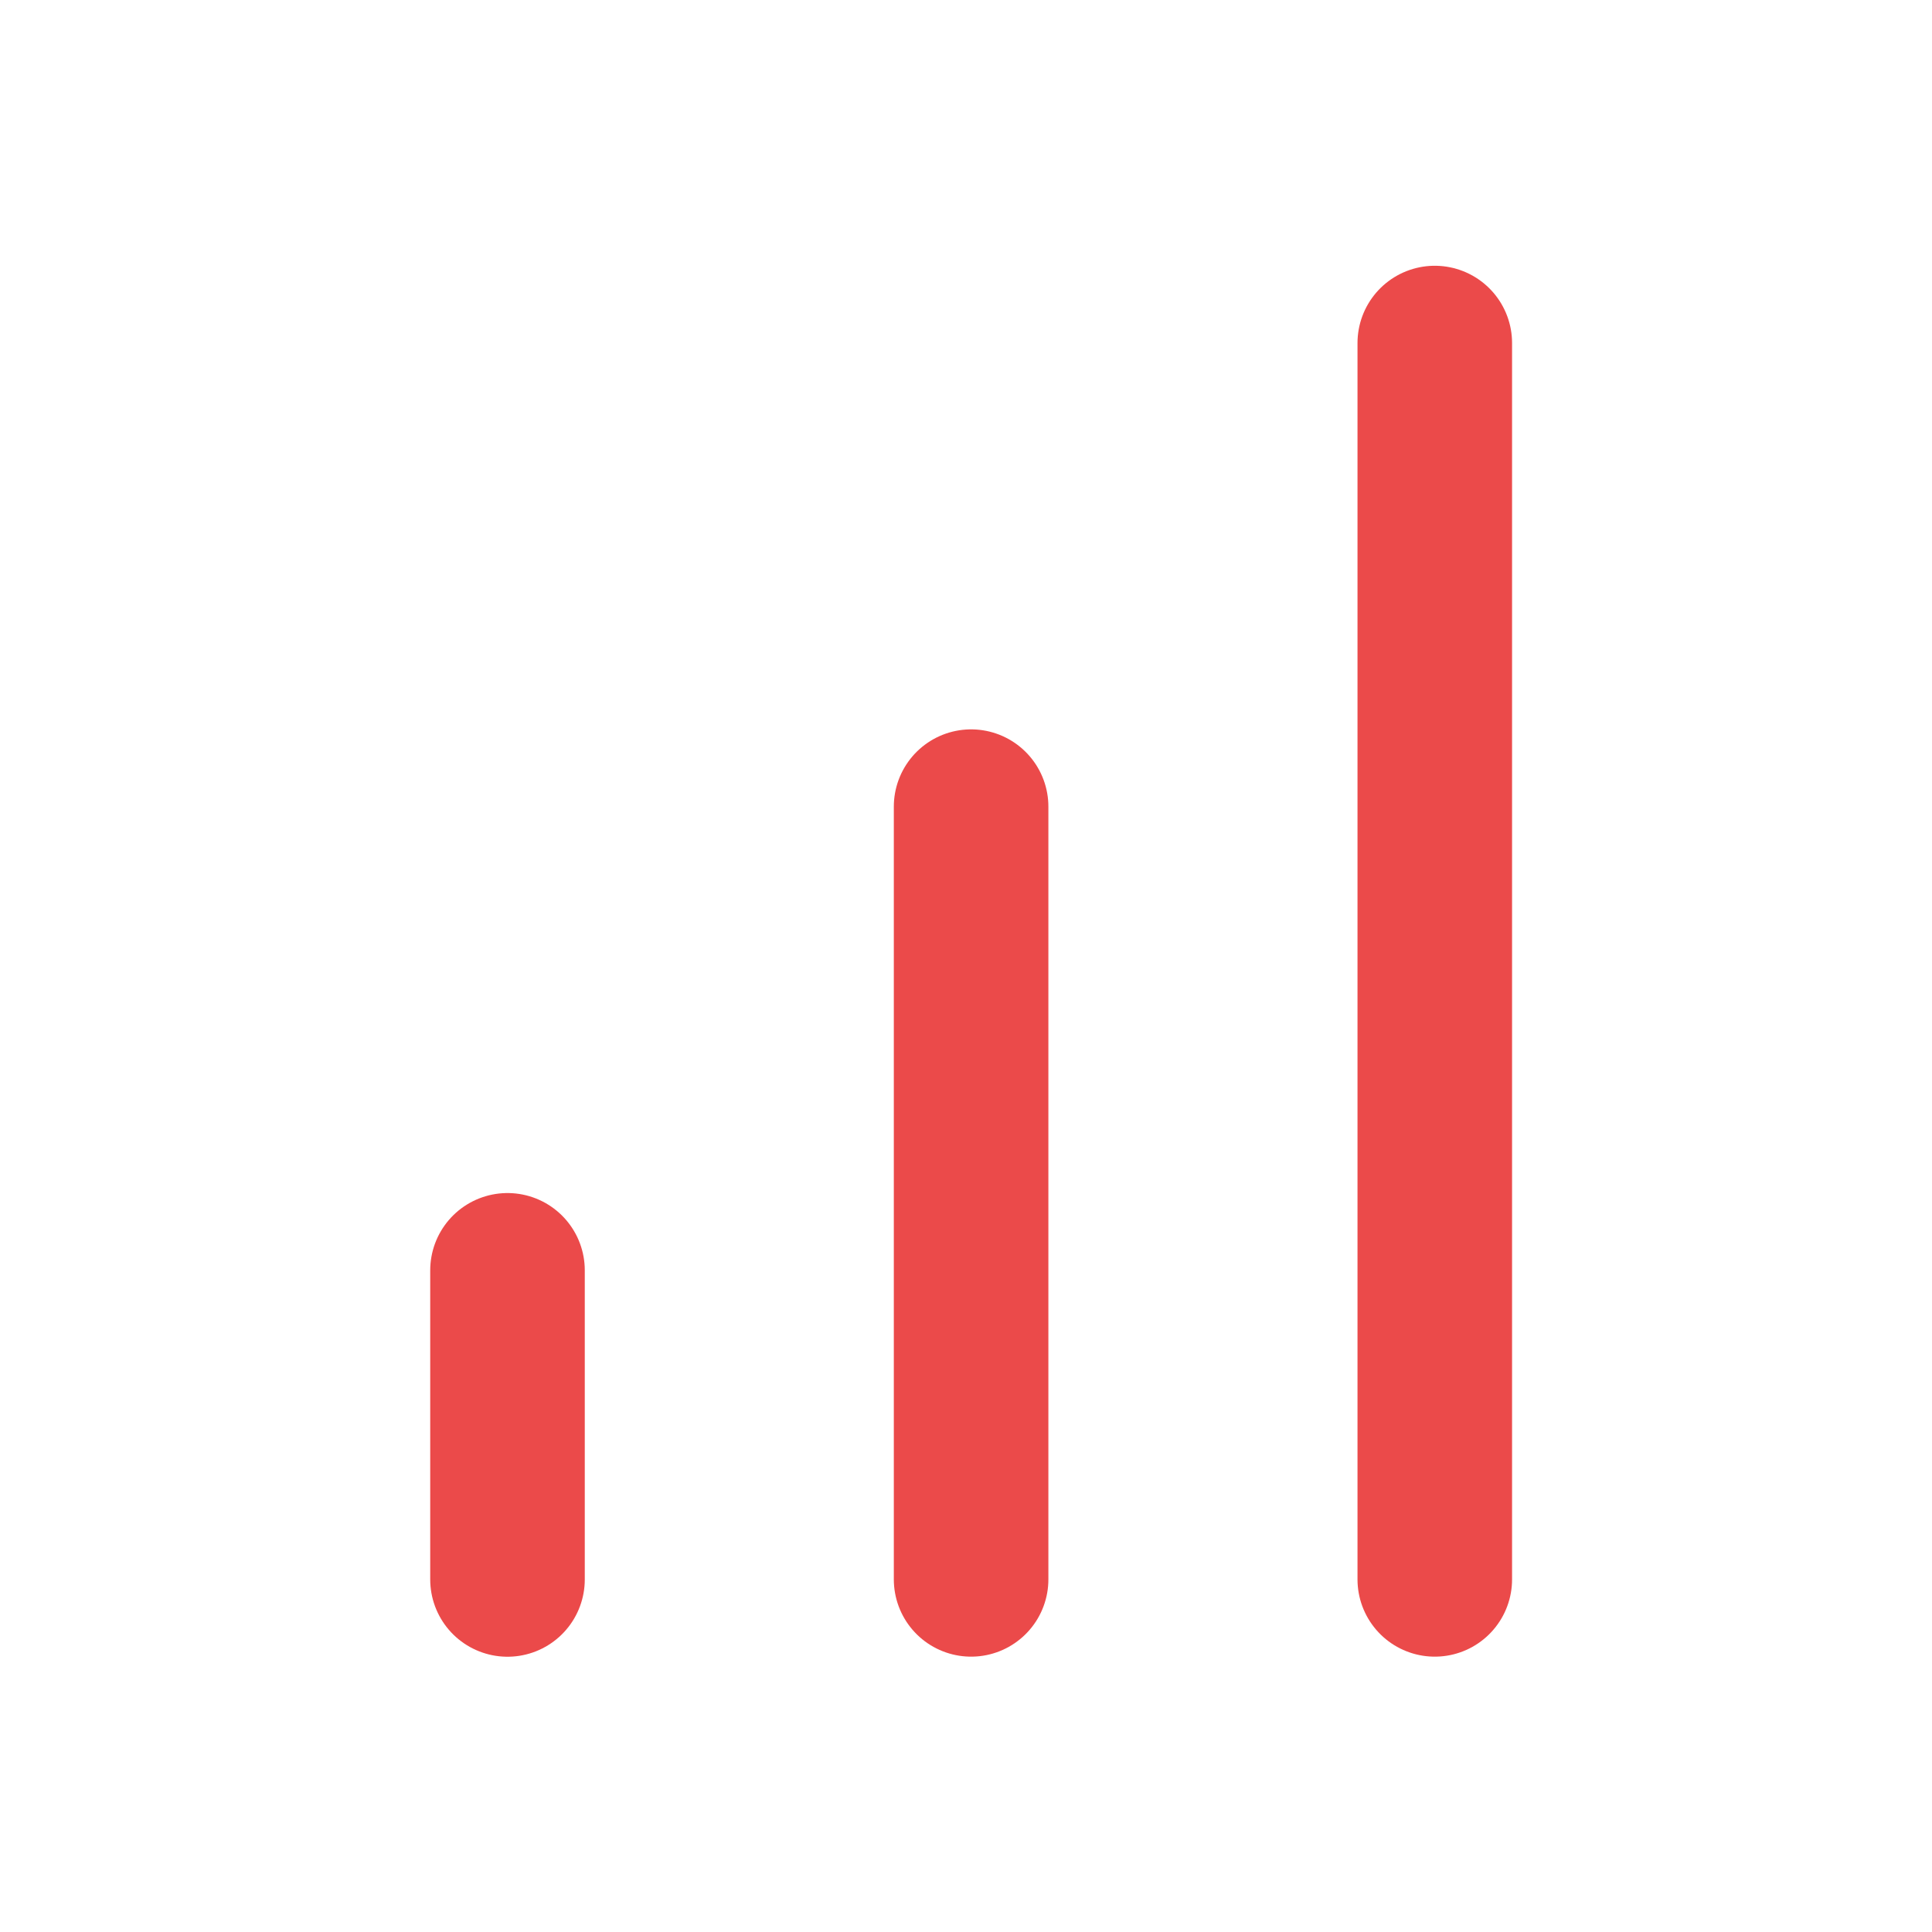 <svg width="25" height="25" viewBox="0 0 25 25" fill="none" xmlns="http://www.w3.org/2000/svg">
<path d="M12.566 20.437V10.438" stroke="#EB4A4A" stroke-width="2" stroke-linecap="round" stroke-linejoin="round"/>
<path d="M18.566 20.437V4.439" stroke="#EB4A4A" stroke-width="2" stroke-linecap="round" stroke-linejoin="round"/>
<path d="M6.567 20.438V16.438" stroke="#EB4A4A" stroke-width="2" stroke-linecap="round" stroke-linejoin="round"/>
</svg>
